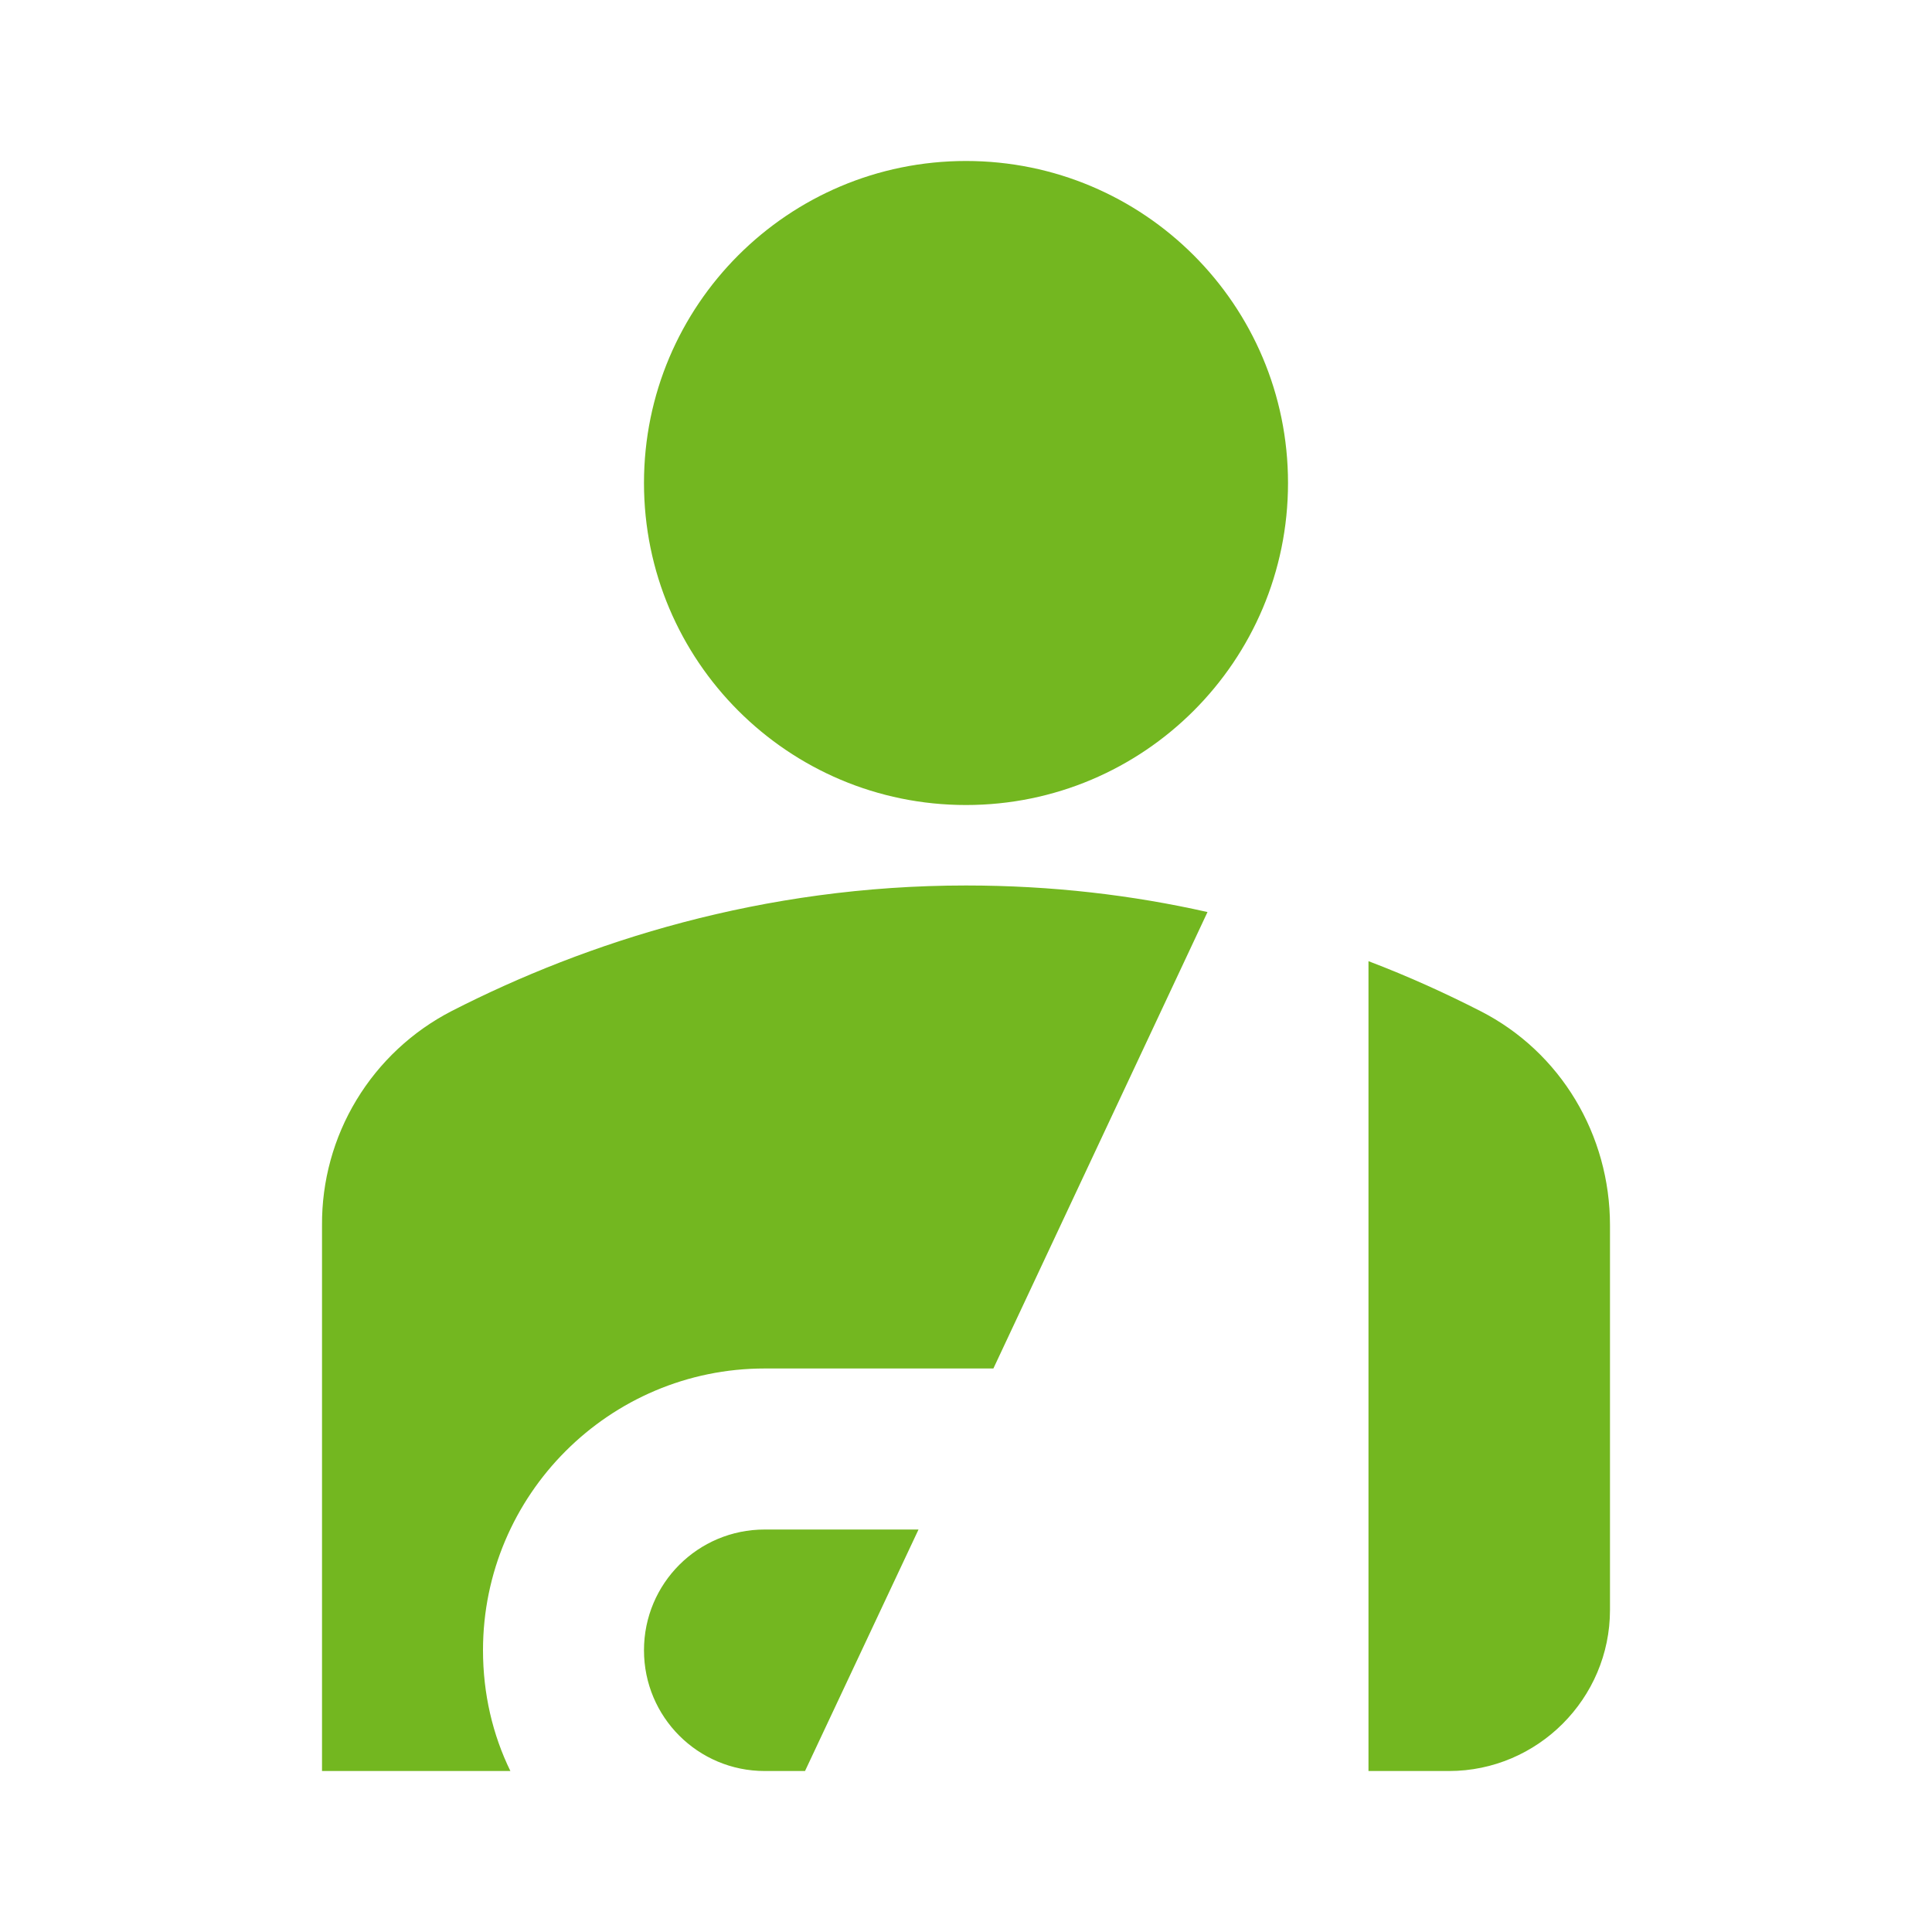 <svg width="40" height="40" viewBox="0 0 40 40" fill="none" xmlns="http://www.w3.org/2000/svg">
<path d="M13.333 10C13.333 6.317 16.317 3.333 20 3.333C23.683 3.333 26.667 6.317 26.667 10C26.667 13.683 23.683 16.667 20 16.667C16.317 16.667 13.333 13.683 13.333 10ZM28.333 36.667H30C31.833 36.667 33.333 35.167 33.333 33.333V25.367C33.333 23.5 32.317 21.783 30.65 20.933C29.933 20.567 29.167 20.217 28.333 19.9V36.667ZM20.567 28.333L25 18.883C23.45 18.533 21.783 18.333 20 18.333C15.783 18.333 12.15 19.5 9.35 20.933C8.537 21.352 7.856 21.988 7.382 22.771C6.908 23.553 6.661 24.452 6.667 25.367V36.667H10.567C10.2 35.917 10 35.067 10 34.167C10 30.95 12.617 28.333 15.833 28.333H20.567ZM16.667 36.667L19.017 31.667H15.833C14.45 31.667 13.333 32.783 13.333 34.167C13.333 35.55 14.45 36.667 15.833 36.667H16.667Z" fill="#73B720"/>
</svg>

